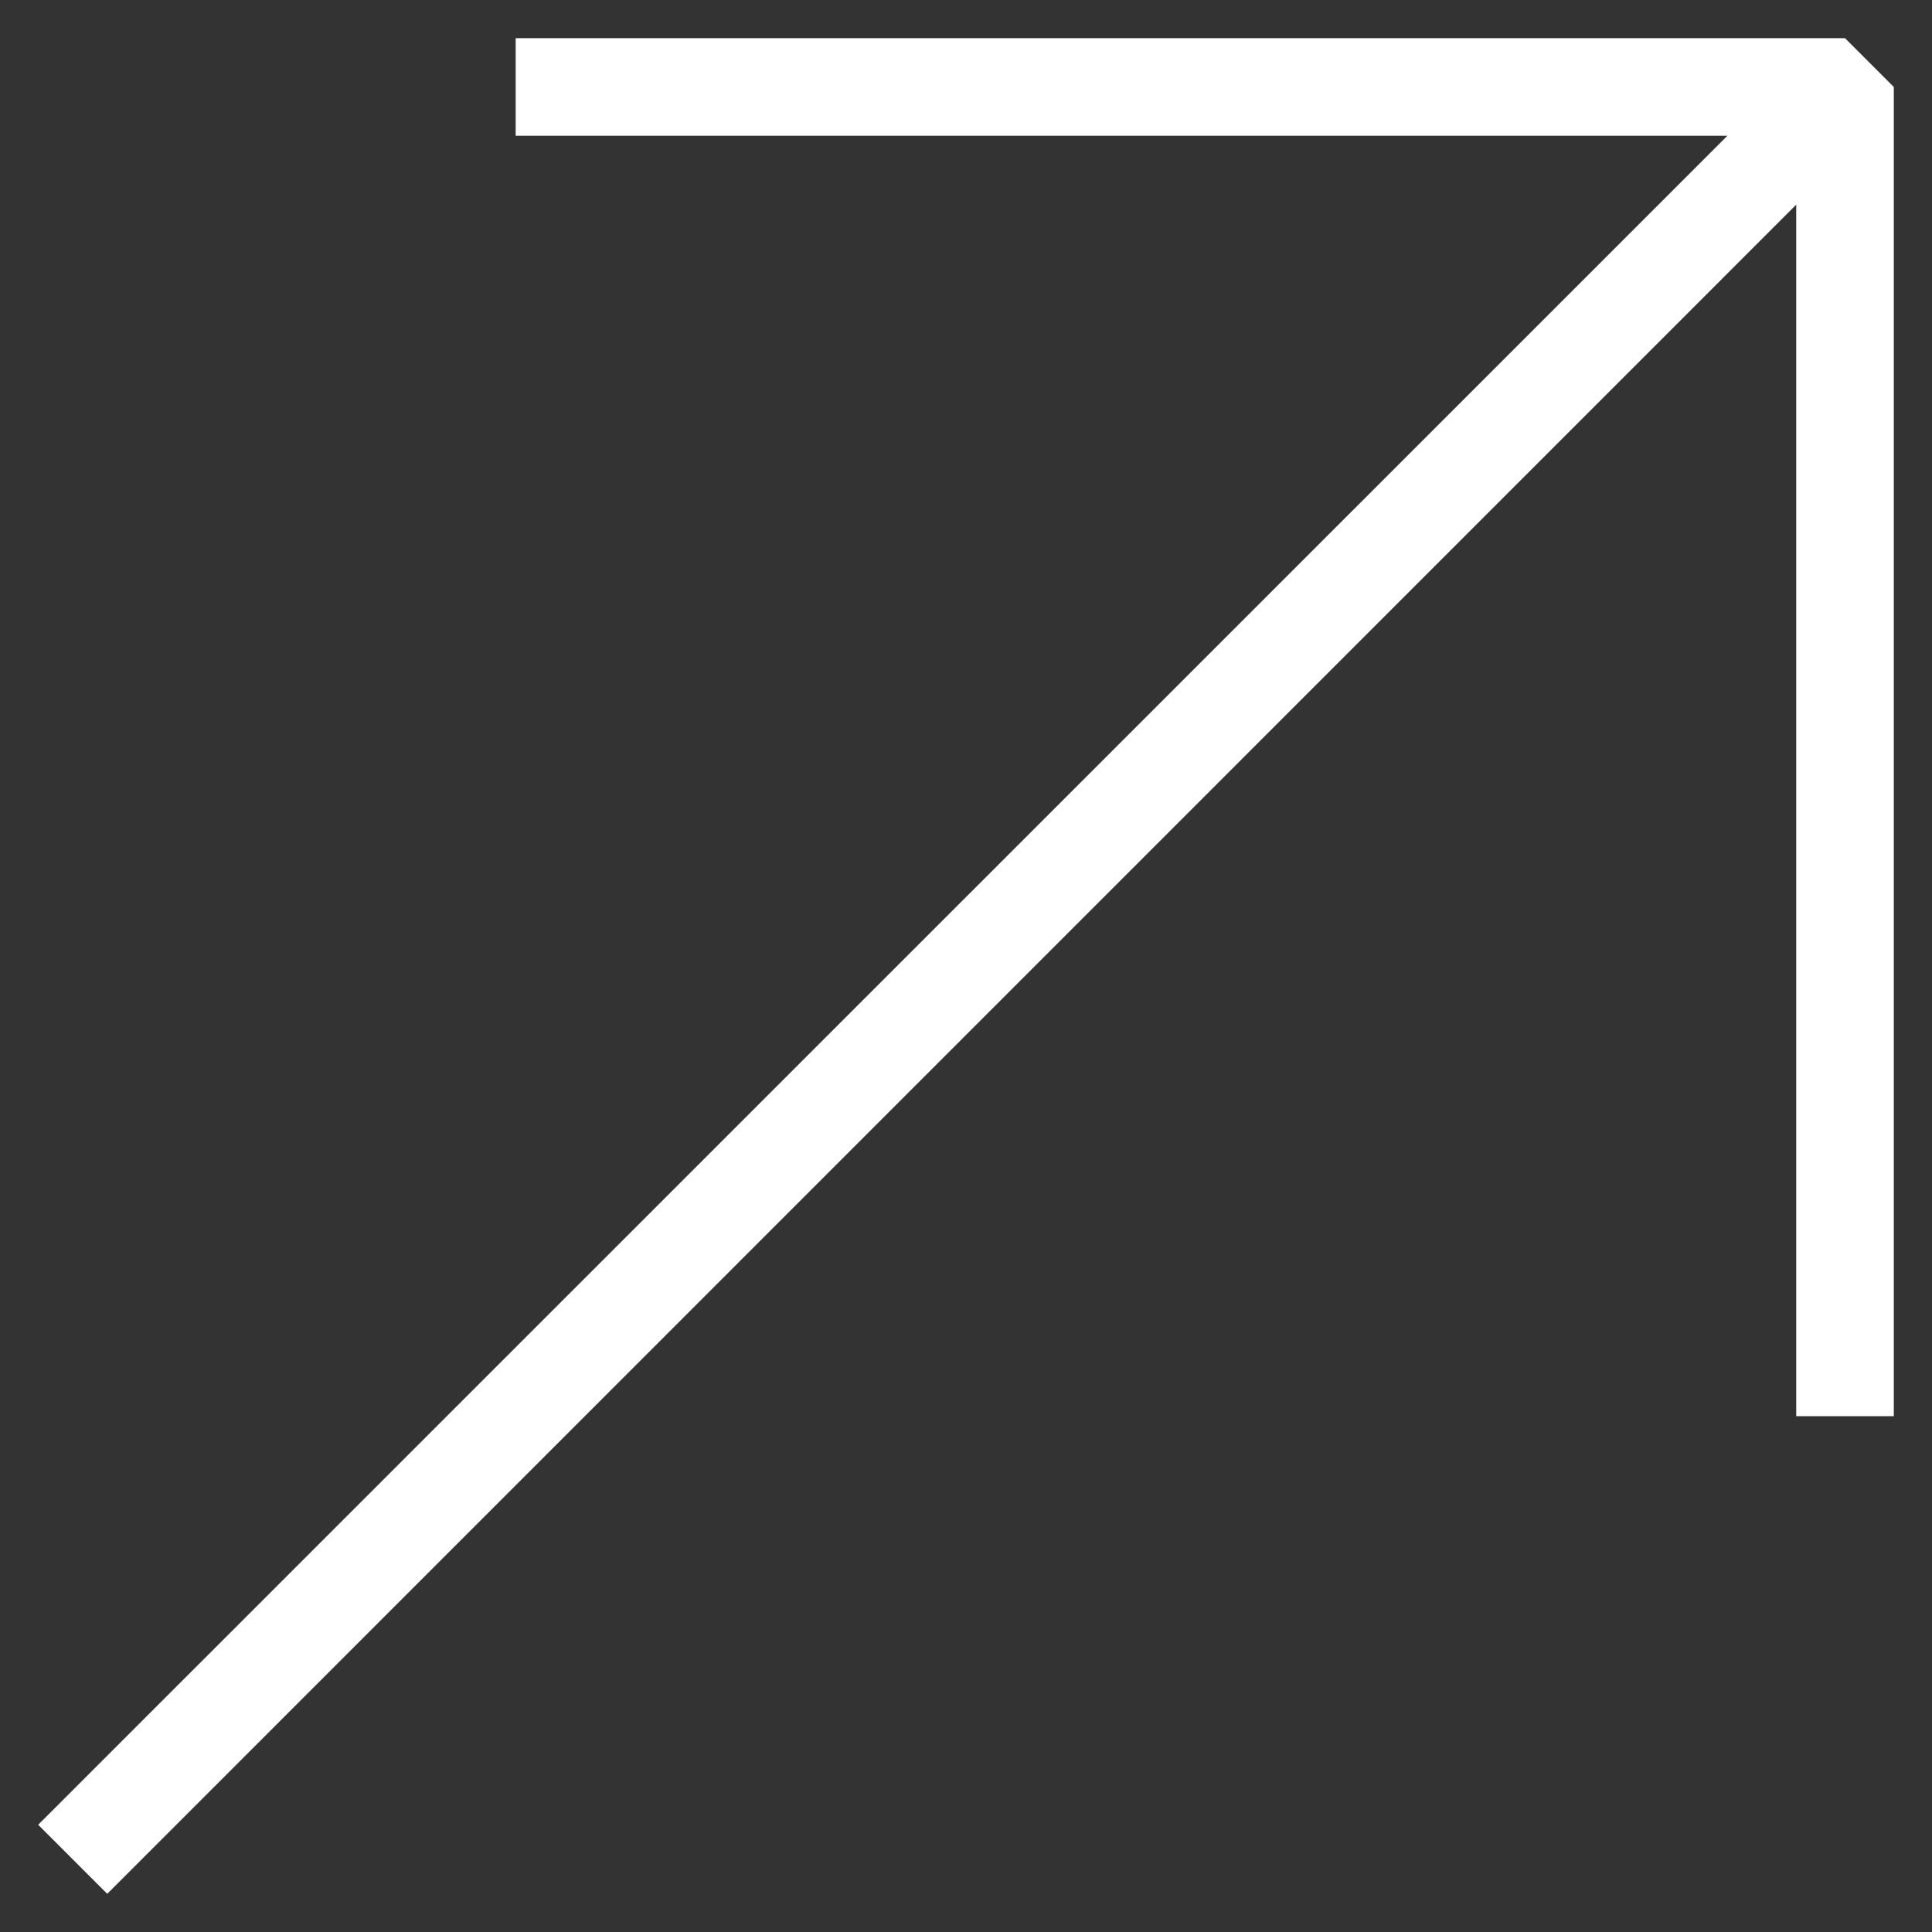 <svg width="43" height="43" viewBox="0 0 43 43" fill="none" xmlns="http://www.w3.org/2000/svg">
<rect x="0" y="0" width="43" height="43" fill="#333333" stroke="none"/>
<g id="ARTE" clip-path="url(#clip0_578_99)">
<path id="Vector" d="M41.064 0.85H11.477V3.022H38.446L0.85 40.613L2.387 42.15L39.978 4.555V31.519H42.15V1.936L41.064 0.85Z" fill="white"/>
</g>
<defs>
<clipPath id="clip0_578_99">
<rect width="41.3" height="41.3" fill="white" transform="translate(0.85 0.85)"/>
</clipPath>
</defs>
</svg>

